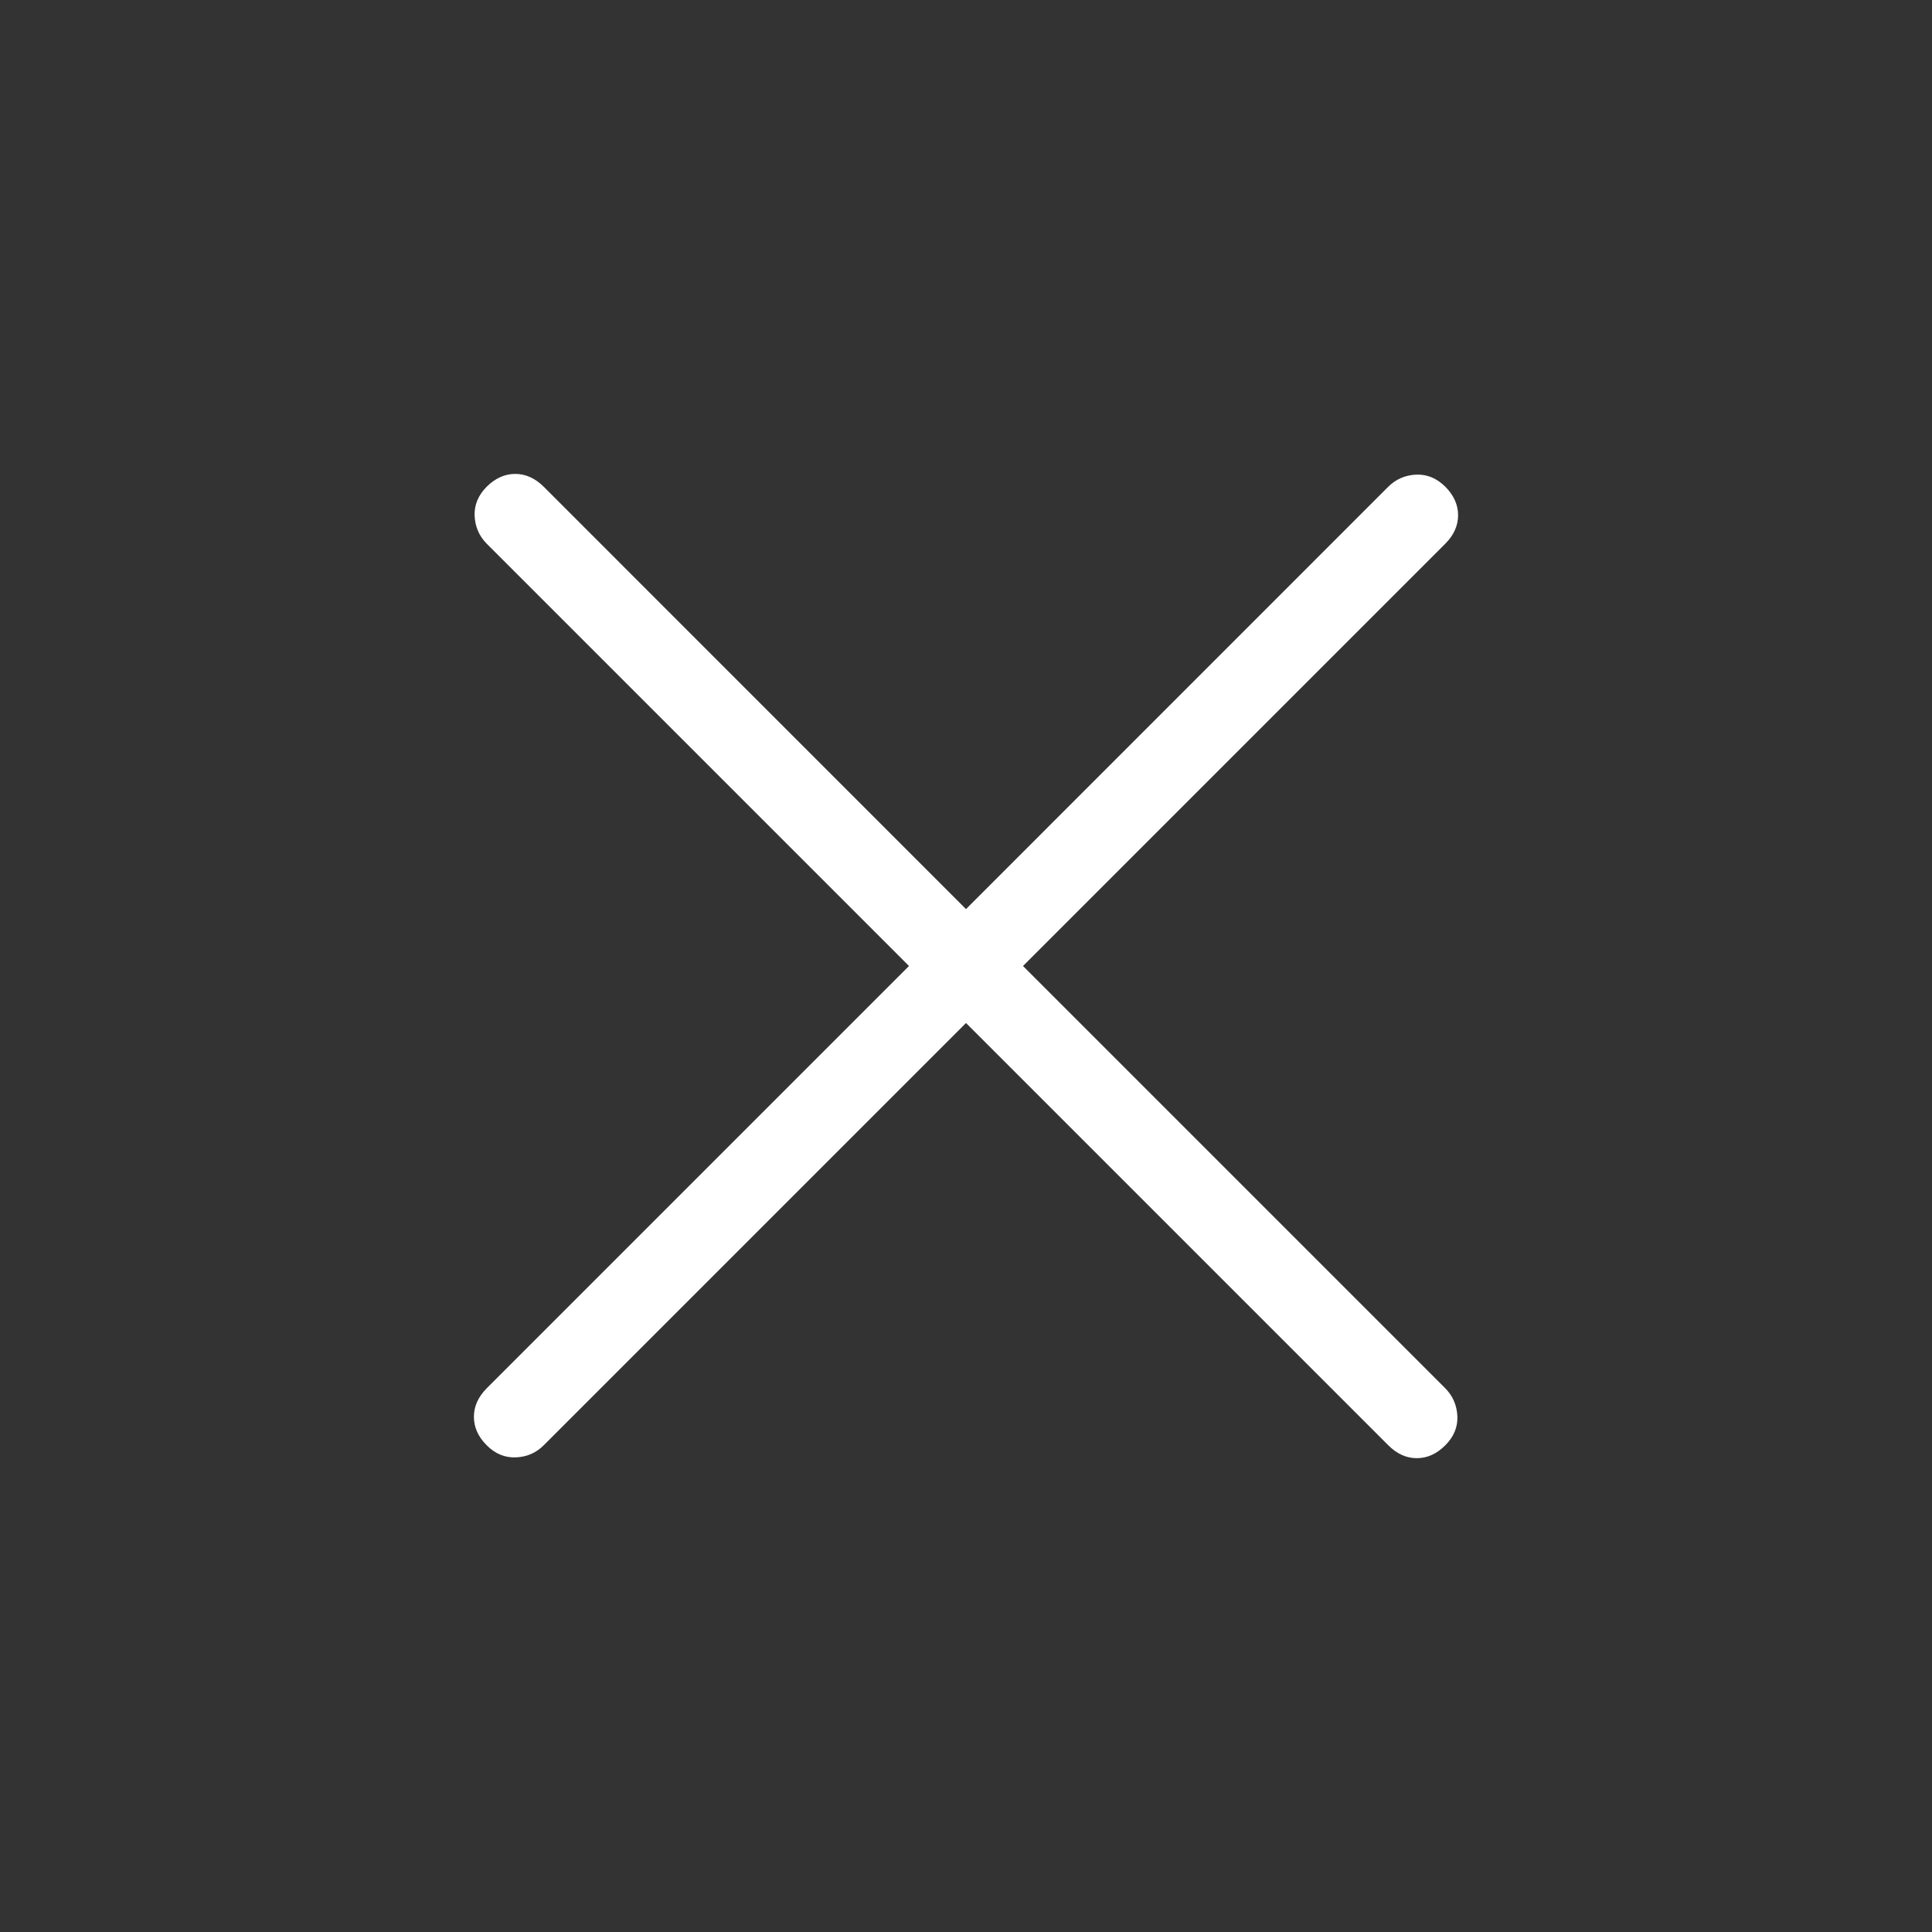 <svg width="24" height="24" viewBox="0 0 24 24" fill="none" xmlns="http://www.w3.org/2000/svg">
<rect x="0" y="0" width="24" height="24" fill="#333333" stroke="none"/>
<g id="close">
<mask id="mask0_1869_18421" style="mask-type:alpha" maskUnits="userSpaceOnUse" x="0" y="0" width="24" height="24">
<rect id="Bounding box" width="24" height="24" fill="#D9D9D9"/>
</mask>
<g mask="url(#mask0_1869_18421)">
<path id="close_2" d="M12 12.708L6.754 17.954C6.66 18.048 6.546 18.098 6.41 18.104C6.274 18.11 6.153 18.061 6.046 17.954C5.94 17.848 5.887 17.73 5.887 17.6C5.887 17.471 5.94 17.353 6.046 17.246L11.292 12L6.046 6.754C5.953 6.66 5.903 6.546 5.896 6.41C5.89 6.274 5.94 6.153 6.046 6.046C6.153 5.94 6.271 5.887 6.4 5.887C6.529 5.887 6.647 5.94 6.754 6.046L12 11.293L17.246 6.046C17.34 5.953 17.454 5.903 17.59 5.896C17.726 5.89 17.847 5.94 17.954 6.046C18.06 6.153 18.113 6.271 18.113 6.4C18.113 6.53 18.06 6.648 17.954 6.754L12.708 12L17.954 17.246C18.047 17.34 18.097 17.455 18.104 17.591C18.11 17.727 18.06 17.848 17.954 17.954C17.847 18.061 17.73 18.114 17.6 18.114C17.471 18.114 17.353 18.061 17.246 17.954L12 12.708Z" fill="white"/>
</g>
</g>
</svg>
